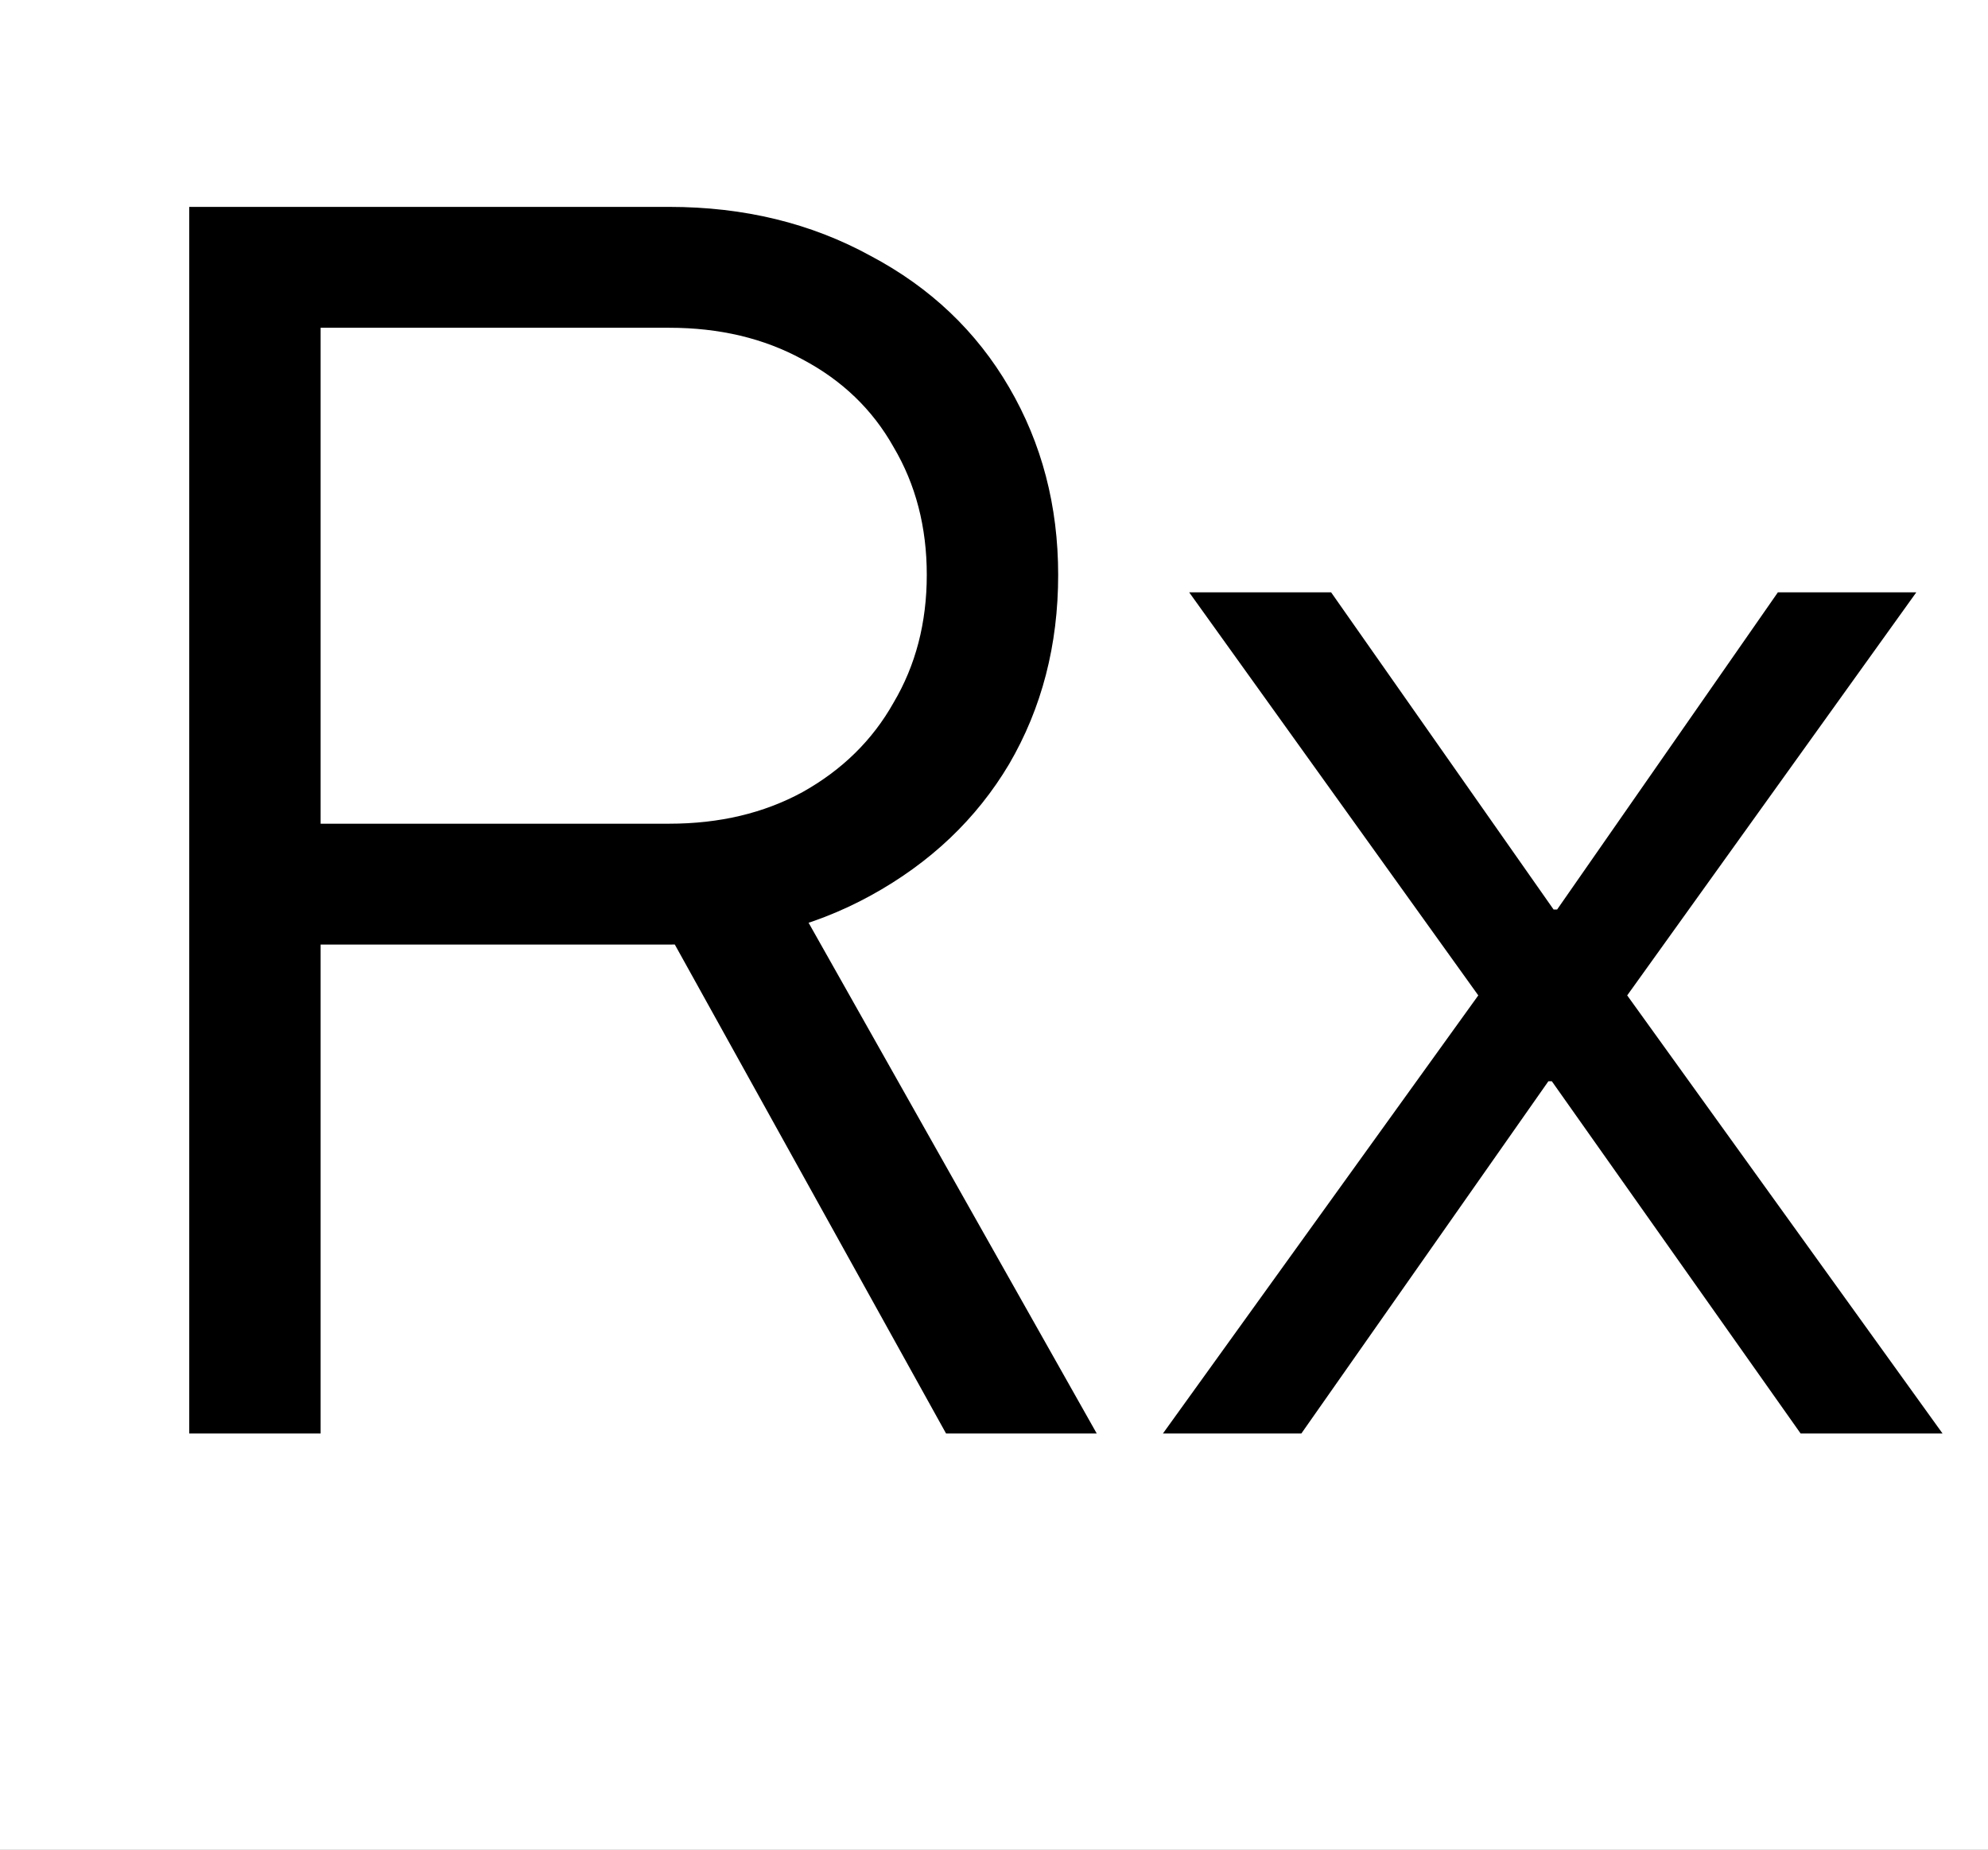 <svg xmlns="http://www.w3.org/2000/svg" fill="none" viewBox="0 0 43 40" height="40" width="43">
<rect x="0" y="0" width="43" height="40" fill="#808080" stroke="none"/>
<g clip-path="url(#clip0_10_5347)">
<rect fill="white" height="40" width="43"></rect>
<path fill="black" d="M4.093 31V4.474H14.476C16.093 4.474 17.545 4.827 18.834 5.535C20.122 6.217 21.12 7.164 21.827 8.377C22.535 9.589 22.888 10.941 22.888 12.432C22.888 13.947 22.535 15.312 21.827 16.524C21.12 17.712 20.122 18.659 18.834 19.366C17.545 20.074 16.093 20.427 14.476 20.427H6.935V31H4.093ZM20.463 31L13.756 18.912H16.901L23.722 31H20.463ZM14.476 17.813C15.562 17.813 16.522 17.585 17.356 17.131C18.215 16.651 18.872 16.006 19.326 15.198C19.806 14.389 20.046 13.467 20.046 12.432C20.046 11.396 19.806 10.474 19.326 9.665C18.872 8.857 18.215 8.225 17.356 7.771C16.522 7.316 15.562 7.088 14.476 7.088H6.935V17.813H14.476ZM25.154 31L31.975 21.526L25.722 12.81H28.792L33.604 19.669H33.68L38.455 12.81H41.449L35.196 21.526L42.017 31H38.947L33.566 23.383H33.491L28.148 31H25.154Z"></path>
</g>
<defs>
<clipPath id="clip0_10_5347">
<rect fill="white" height="40" width="43"></rect>
</clipPath>
</defs>
</svg>
